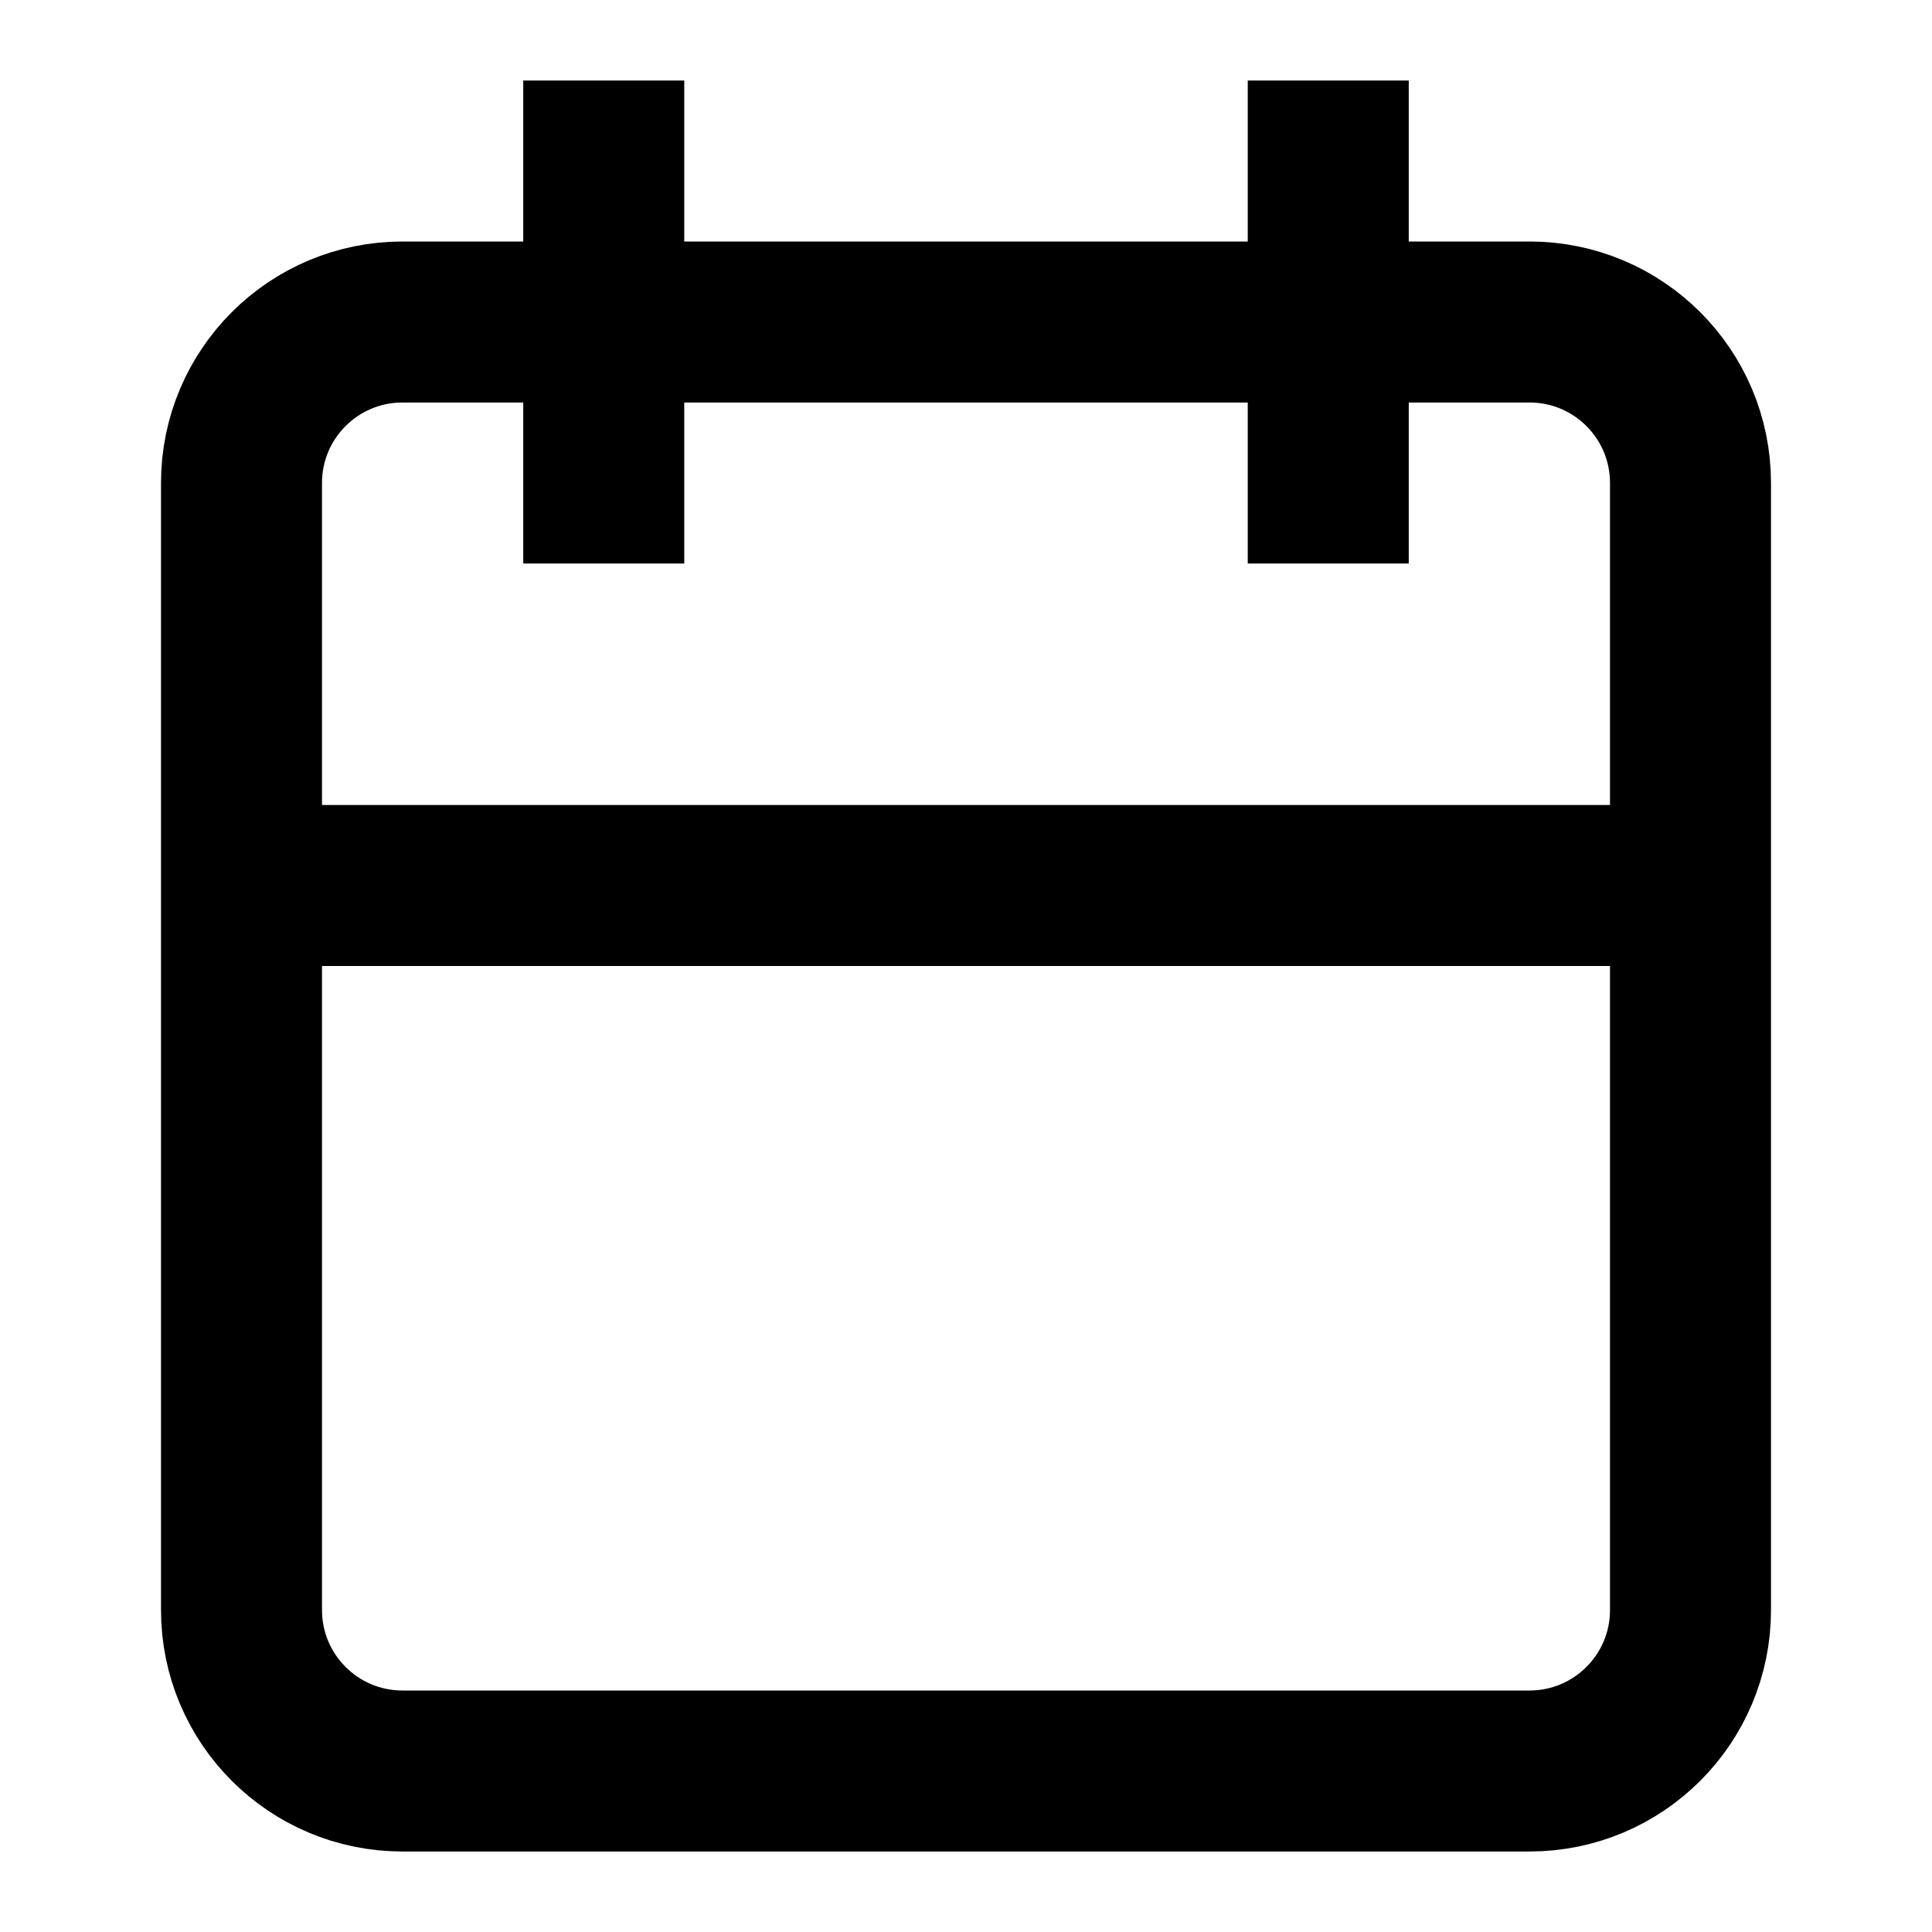 <svg width="24" height="24" viewBox="0 0 24 24" fill="none" xmlns="http://www.w3.org/2000/svg">
<path d="M3 11V20C3 21.105 3.895 22 5 22H19C20.105 22 21 21.105 21 20V11M3 11V6C3 4.895 3.895 4 5 4H19C20.105 4 21 4.895 21 6V11M3 11H21M16.5 7V1M7.5 7V1" stroke="black" stroke-width="2"/>
</svg>
